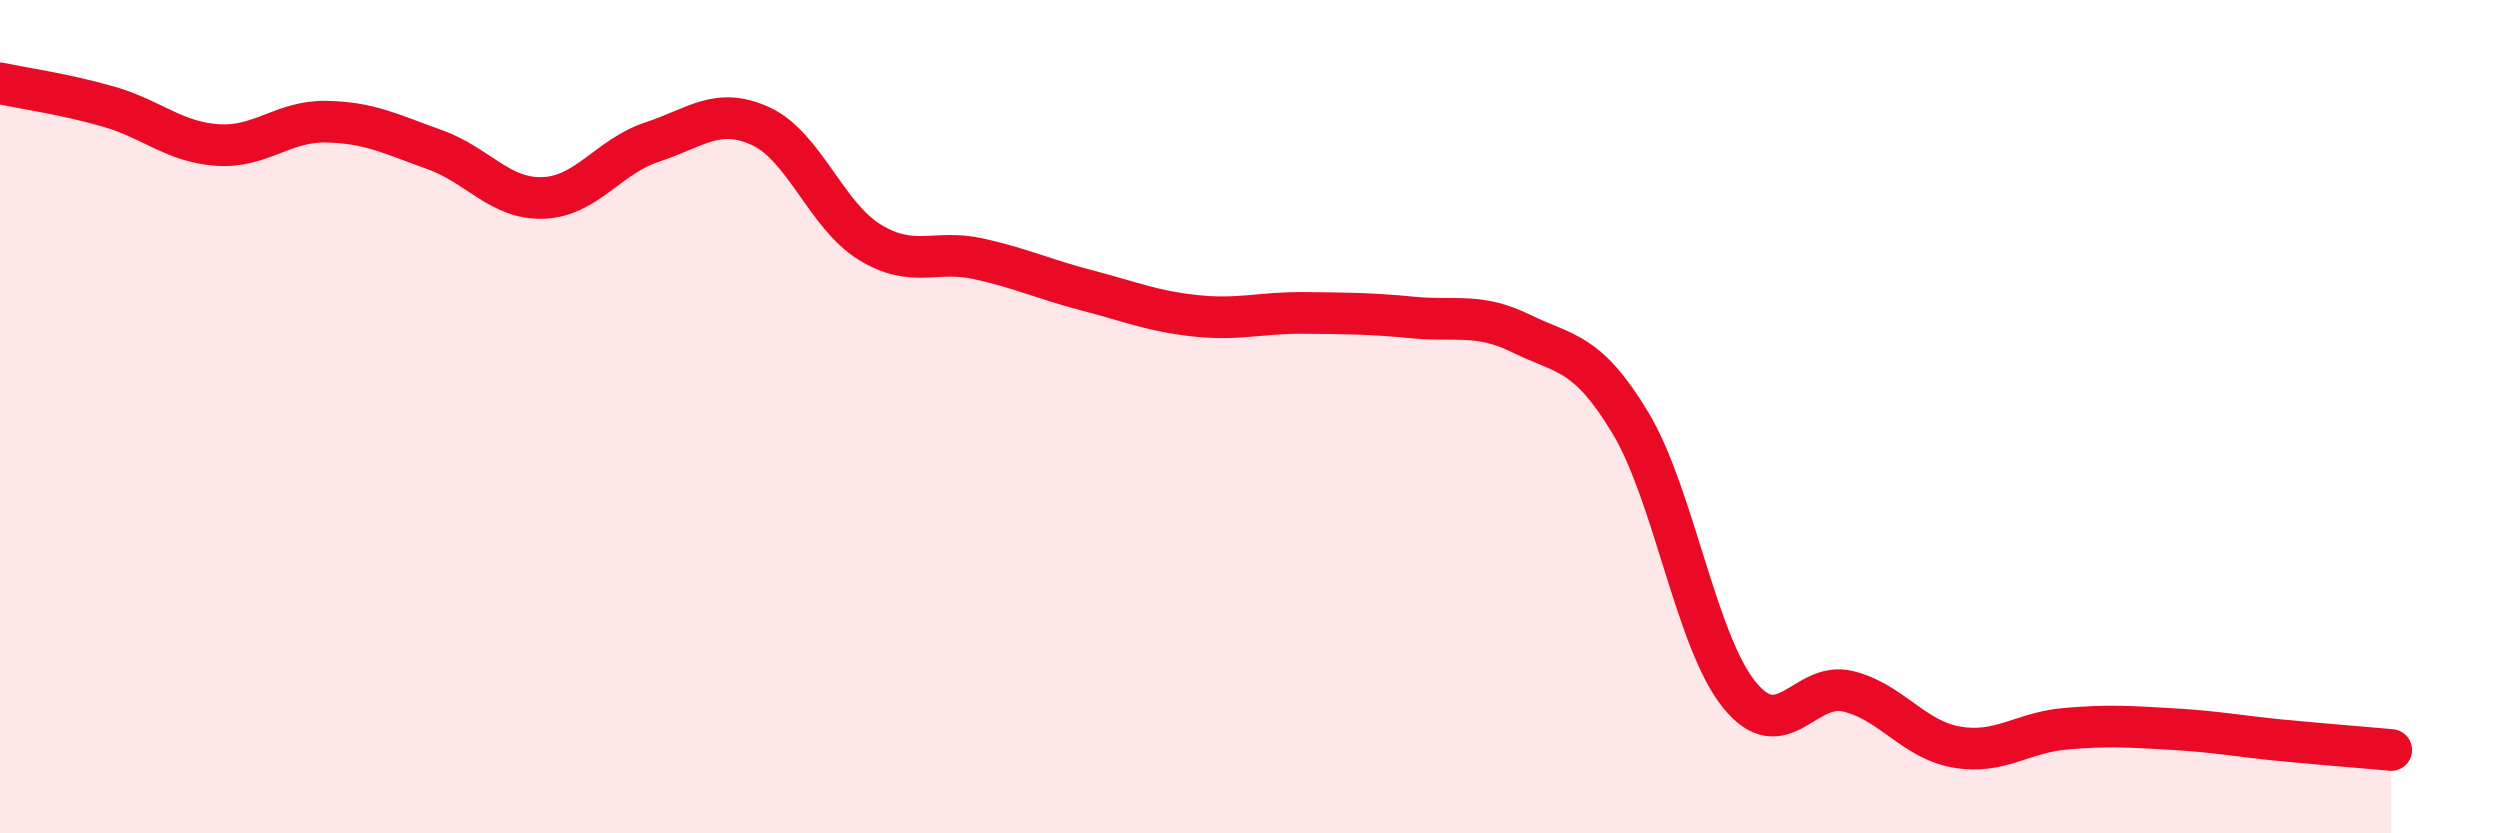 
    <svg width="60" height="20" viewBox="0 0 60 20" xmlns="http://www.w3.org/2000/svg">
      <path
        d="M 0,2 C 0.52,2.11 1.57,2.26 2.61,2.56 C 3.65,2.86 4.18,3.41 5.22,3.48 C 6.26,3.55 6.79,2.9 7.83,2.92 C 8.87,2.94 9.39,3.22 10.43,3.59 C 11.47,3.96 12,4.79 13.04,4.75 C 14.08,4.71 14.61,3.75 15.65,3.41 C 16.69,3.07 17.22,2.55 18.26,3.03 C 19.3,3.51 19.83,5.17 20.87,5.81 C 21.91,6.45 22.44,5.98 23.48,6.21 C 24.52,6.44 25.05,6.7 26.09,6.97 C 27.13,7.24 27.66,7.47 28.7,7.58 C 29.74,7.69 30.26,7.5 31.3,7.51 C 32.34,7.52 32.87,7.52 33.91,7.62 C 34.95,7.72 35.48,7.5 36.52,8.01 C 37.56,8.52 38.09,8.42 39.13,10.15 C 40.17,11.88 40.7,15.38 41.74,16.67 C 42.78,17.96 43.31,16.34 44.35,16.59 C 45.39,16.84 45.92,17.75 46.96,17.93 C 48,18.11 48.53,17.58 49.57,17.49 C 50.61,17.4 51.13,17.44 52.17,17.5 C 53.21,17.56 53.74,17.67 54.78,17.77 C 55.82,17.87 56.87,17.95 57.39,18L57.39 20L0 20Z"
        fill="#EB0A25"
        opacity="0.1"
        stroke-linecap="round"
        stroke-linejoin="round"
      />
      <path
        d="M 0,2 C 0.52,2.11 1.57,2.26 2.61,2.56 C 3.65,2.86 4.18,3.41 5.22,3.48 C 6.26,3.55 6.79,2.9 7.83,2.92 C 8.87,2.94 9.39,3.22 10.43,3.59 C 11.47,3.96 12,4.79 13.04,4.75 C 14.08,4.71 14.61,3.75 15.65,3.41 C 16.69,3.07 17.22,2.55 18.26,3.03 C 19.3,3.51 19.83,5.17 20.87,5.81 C 21.91,6.45 22.44,5.98 23.48,6.21 C 24.52,6.44 25.05,6.7 26.09,6.97 C 27.13,7.24 27.66,7.47 28.7,7.58 C 29.74,7.69 30.26,7.5 31.3,7.51 C 32.34,7.52 32.87,7.52 33.91,7.62 C 34.95,7.72 35.48,7.5 36.52,8.01 C 37.56,8.52 38.09,8.42 39.13,10.15 C 40.17,11.88 40.7,15.38 41.74,16.67 C 42.78,17.96 43.31,16.34 44.35,16.59 C 45.39,16.84 45.92,17.75 46.96,17.93 C 48,18.11 48.53,17.58 49.57,17.49 C 50.61,17.4 51.13,17.44 52.17,17.5 C 53.21,17.56 53.74,17.67 54.78,17.77 C 55.82,17.87 56.87,17.95 57.39,18"
        stroke="#EB0A25"
        stroke-width="1"
        fill="none"
        stroke-linecap="round"
        stroke-linejoin="round"
      />
    </svg>
  
